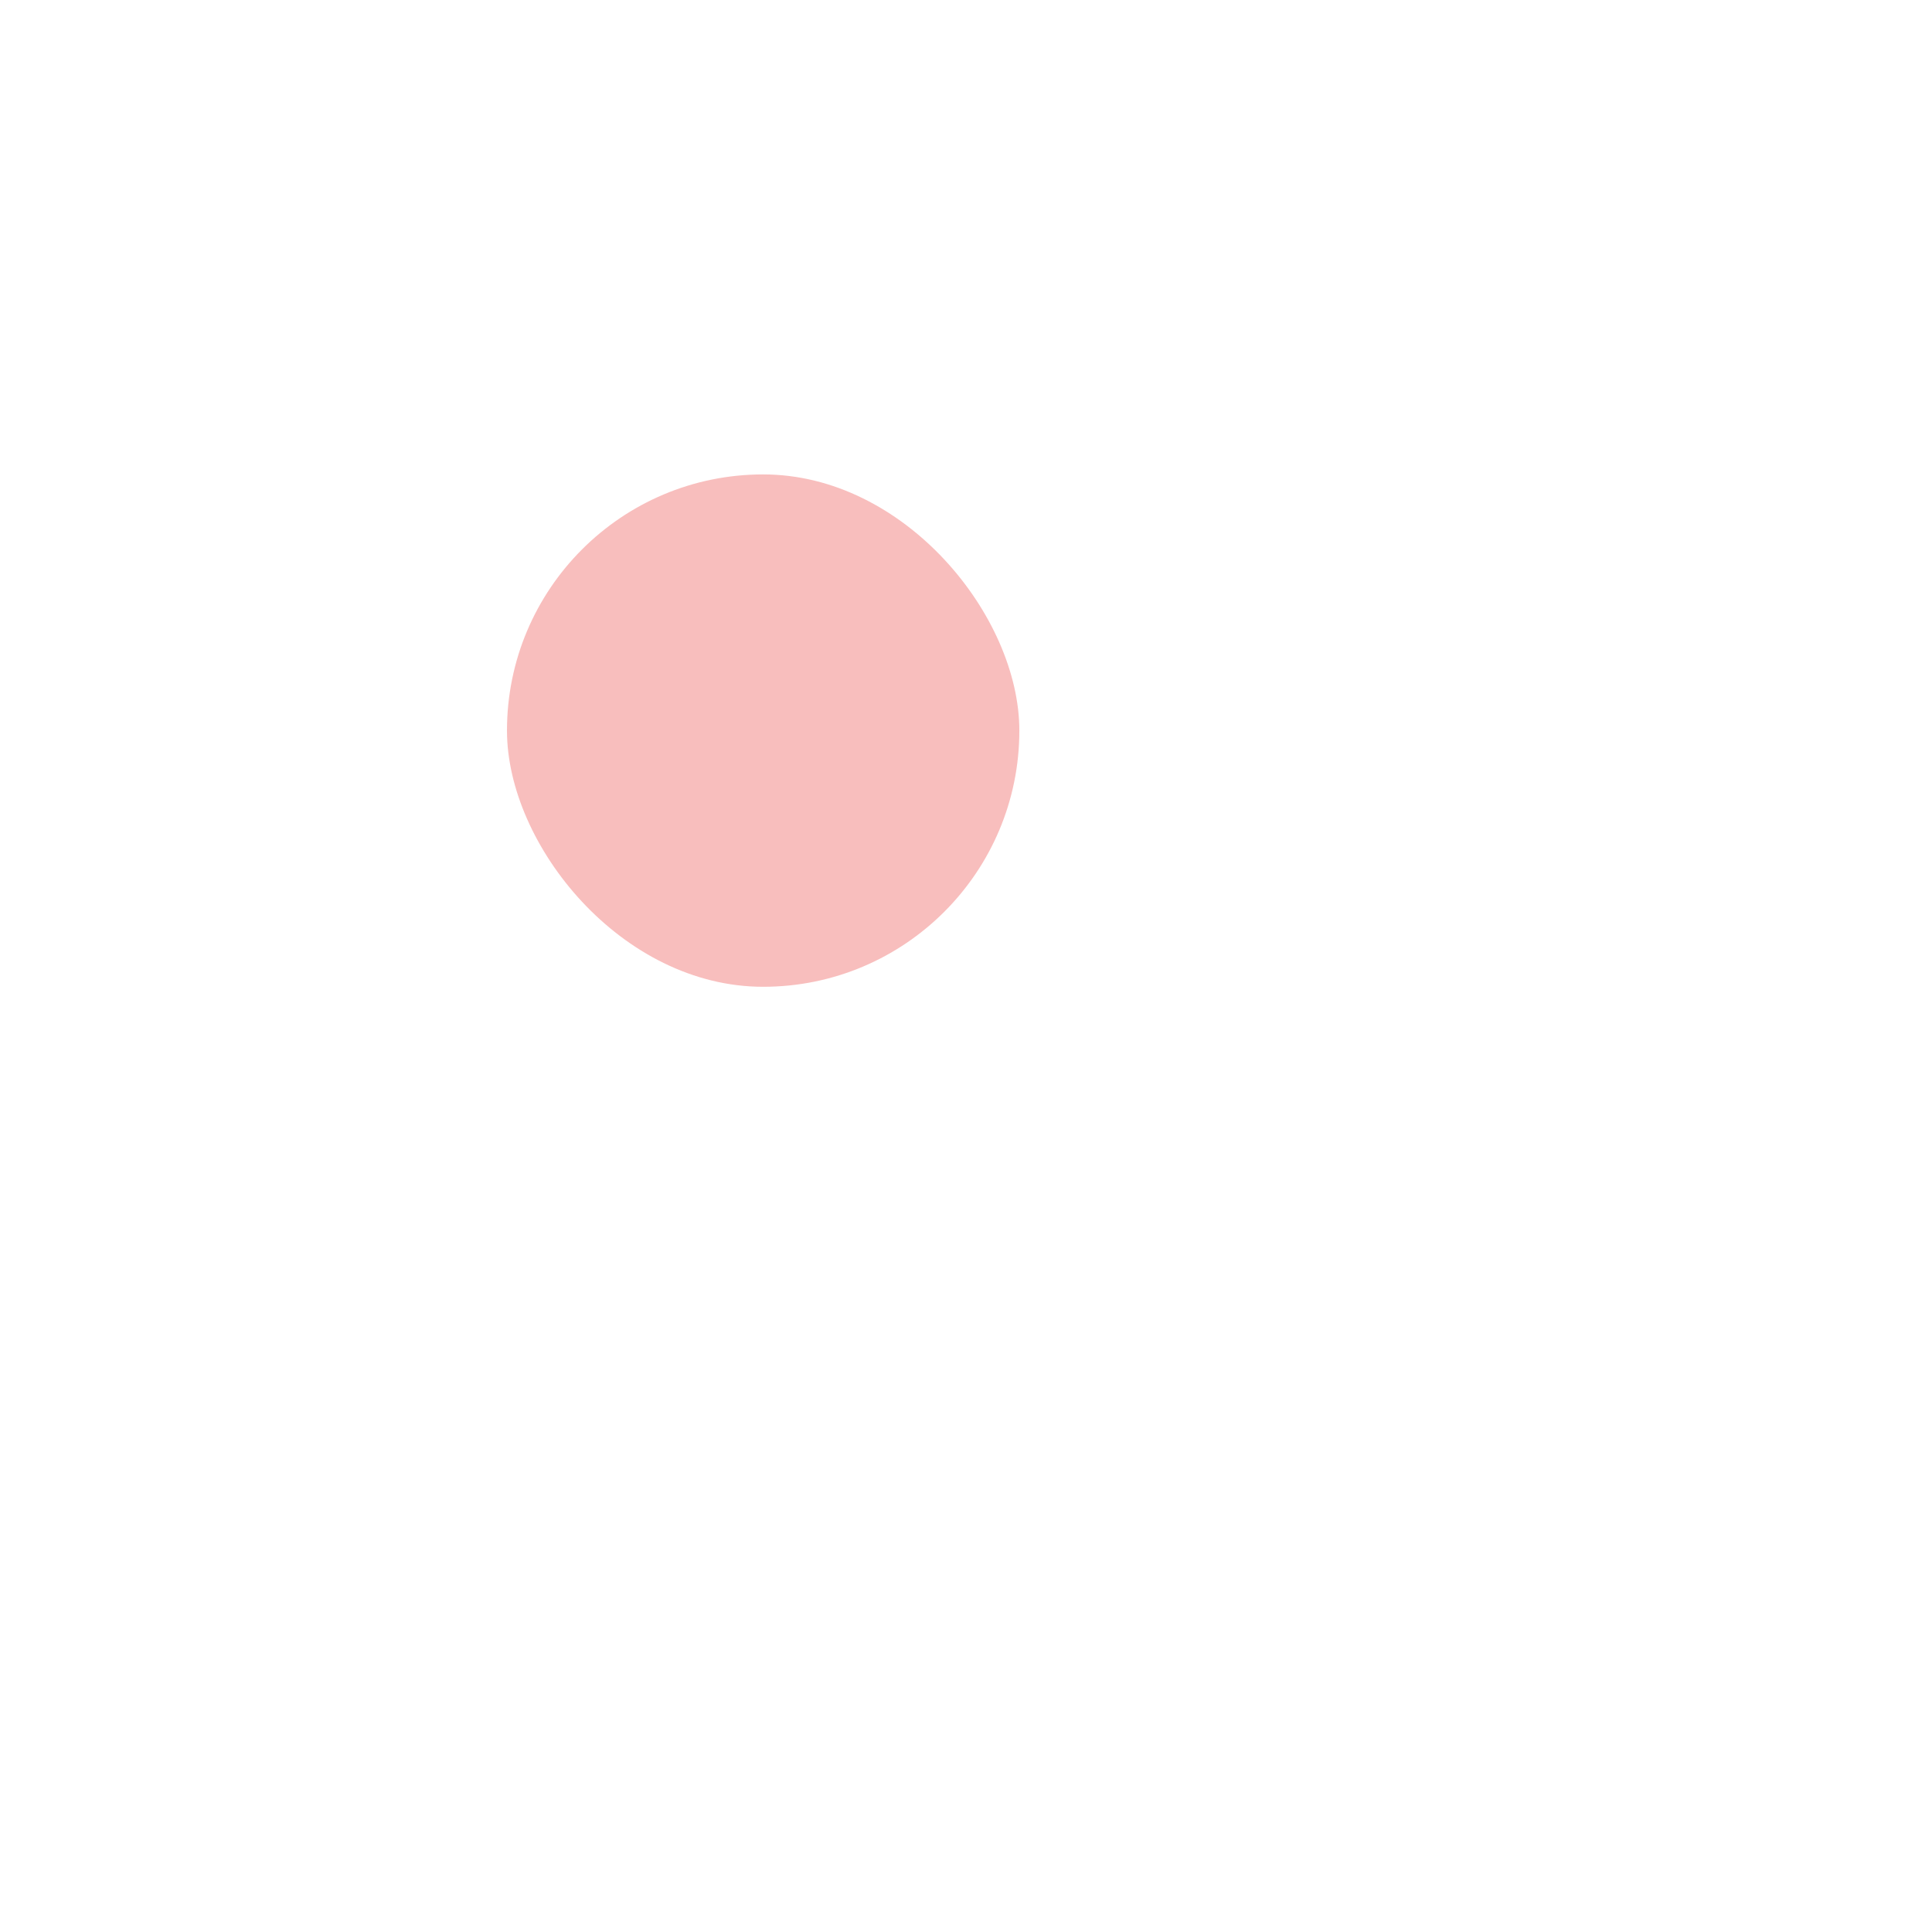 <?xml version="1.0" encoding="UTF-8"?> <svg xmlns="http://www.w3.org/2000/svg" width="129" height="129" viewBox="0 0 129 129" fill="none"> <g filter="url(#filter0_d_1850_229)"> <path d="M12.535 29.639C12.535 19.698 20.594 11.639 30.535 11.639H68.822C78.763 11.639 86.822 19.698 86.822 29.639V67.925C86.822 77.867 78.763 85.925 68.822 85.925H30.535C20.594 85.925 12.535 77.867 12.535 67.925V29.639Z" fill="white"></path> </g> <rect x="33.851" y="31.677" width="34.211" height="34.211" rx="17.105" fill="#F8BEBD"></rect> <defs> <filter id="filter0_d_1850_229" x="0.535" y="0.639" width="128.286" height="128.286" filterUnits="userSpaceOnUse" color-interpolation-filters="sRGB"> <feFlood flood-opacity="0" result="BackgroundImageFix"></feFlood> <feColorMatrix in="SourceAlpha" type="matrix" values="0 0 0 0 0 0 0 0 0 0 0 0 0 0 0 0 0 0 127 0" result="hardAlpha"></feColorMatrix> <feOffset dx="15" dy="16"></feOffset> <feGaussianBlur stdDeviation="13.5"></feGaussianBlur> <feComposite in2="hardAlpha" operator="out"></feComposite> <feColorMatrix type="matrix" values="0 0 0 0 0 0 0 0 0 0 0 0 0 0 0 0 0 0 0.17 0"></feColorMatrix> <feBlend mode="normal" in2="BackgroundImageFix" result="effect1_dropShadow_1850_229"></feBlend> <feBlend mode="normal" in="SourceGraphic" in2="effect1_dropShadow_1850_229" result="shape"></feBlend> </filter> </defs> </svg> 